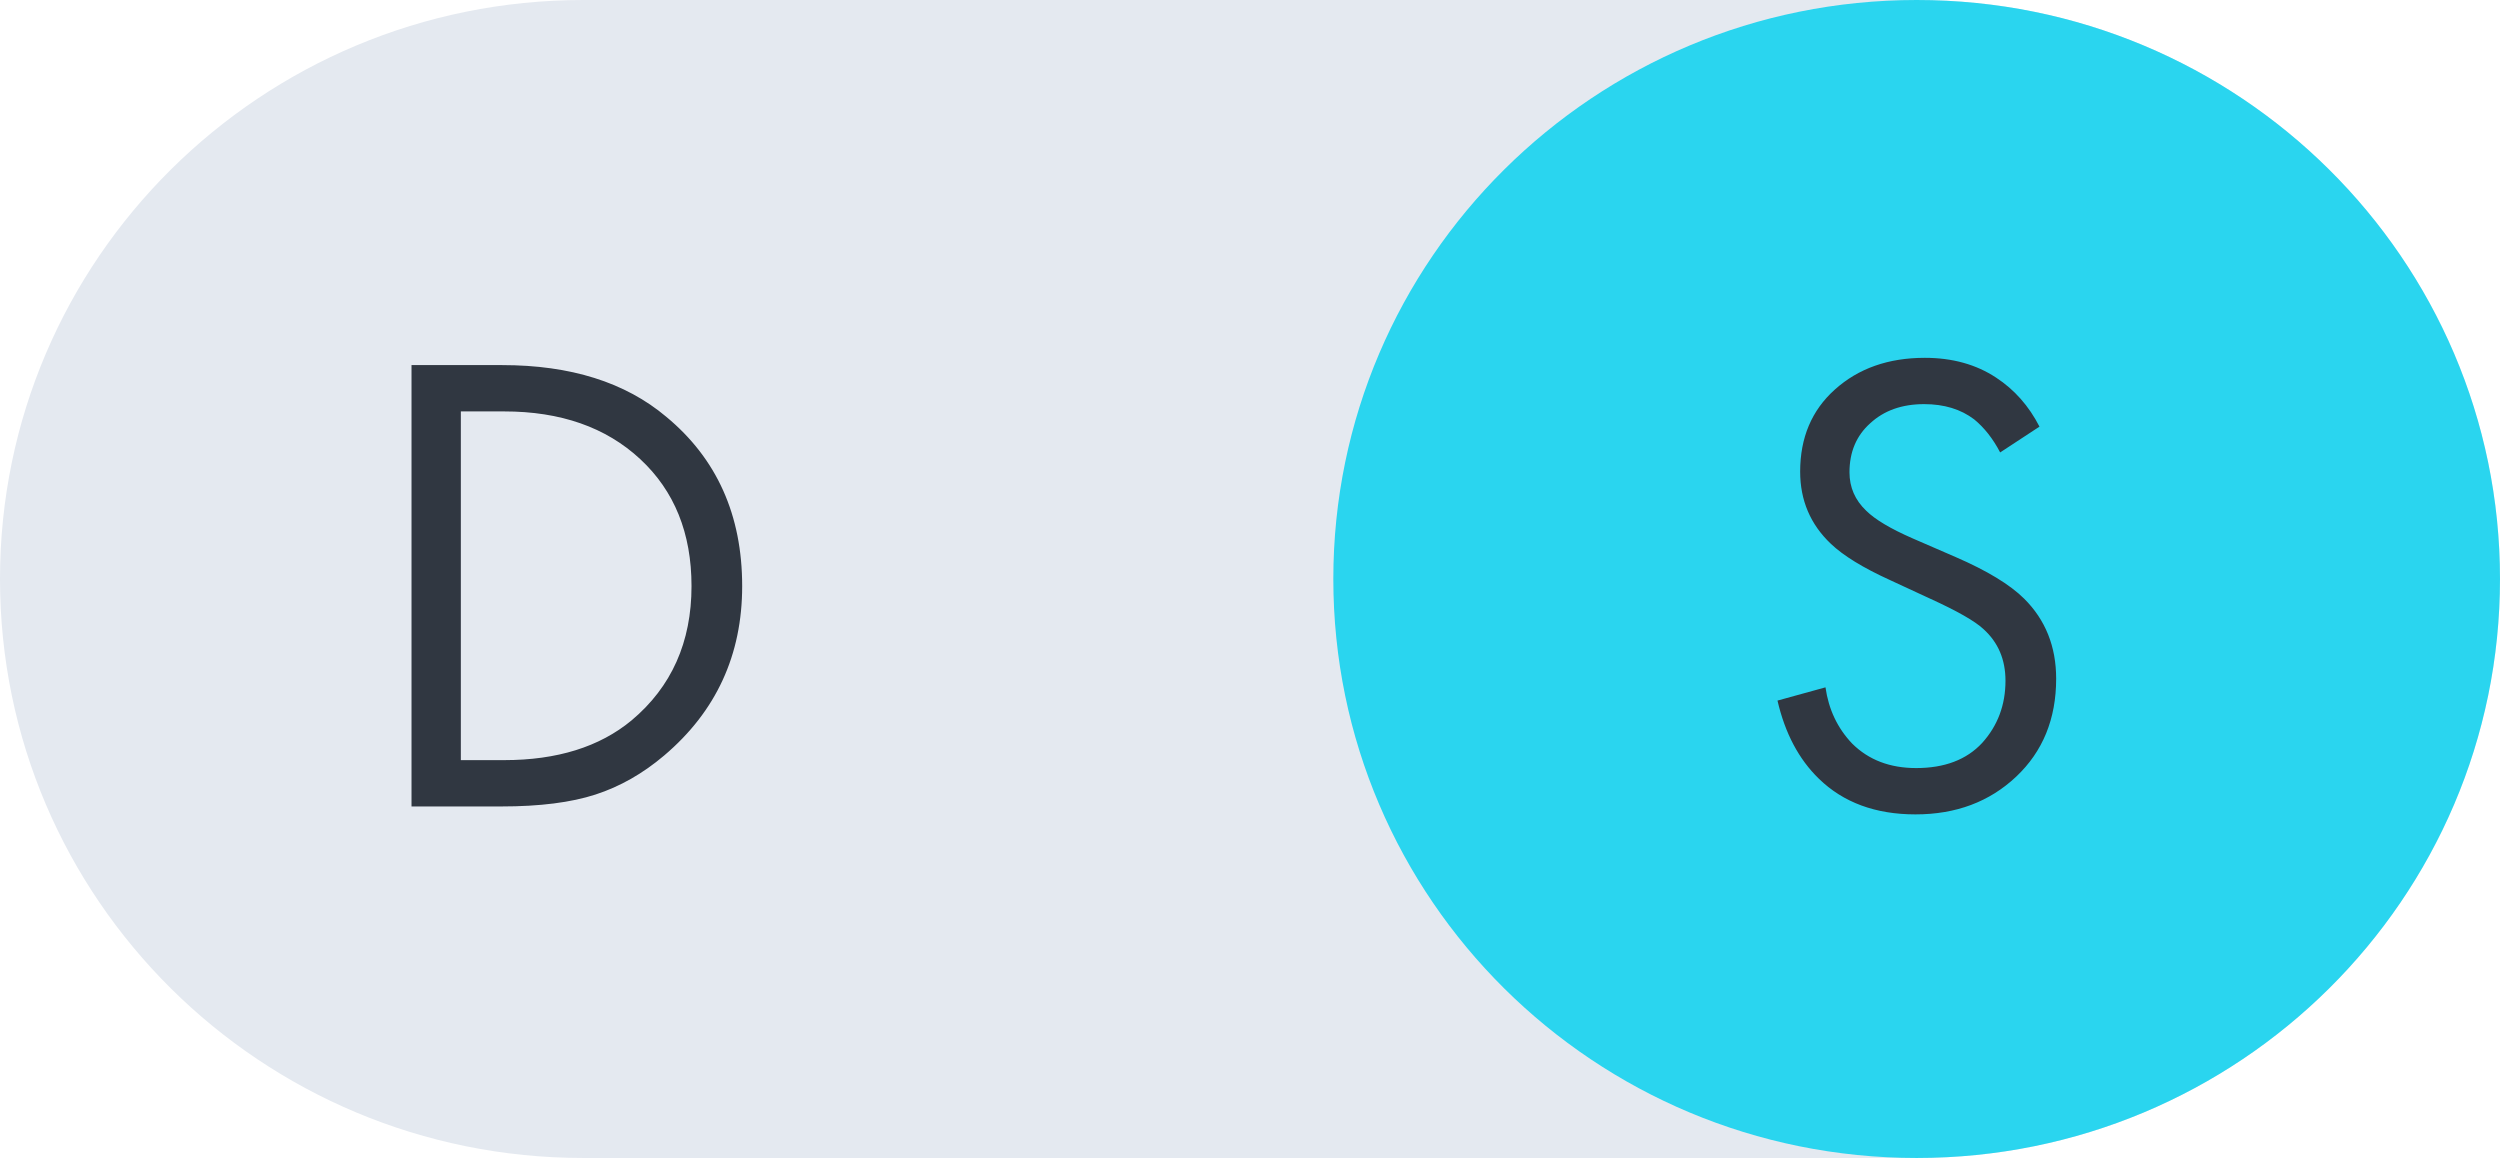 <svg width="155" height="72" viewBox="0 0 155 72" fill="none" xmlns="http://www.w3.org/2000/svg">
<g clip-path="url(#clip0_6391_540)">
<path d="M118.833 0H36.167C16.192 0 0 16.072 0 35.897C0 55.723 16.192 71.795 36.167 71.795H118.833C138.808 71.795 155 55.723 155 35.897C155 16.072 138.808 0 118.833 0Z" fill="#E4E9F0"/>
<path d="M118.833 71.795C138.807 71.795 154.999 55.723 154.999 35.897C154.999 16.072 138.807 0 118.833 0C98.858 0 82.666 16.072 82.666 35.897C82.666 55.723 98.858 71.795 118.833 71.795Z" fill="#2AD5EF"/>
<path d="M126.448 26.451L124.01 28.051C123.568 27.204 123.031 26.519 122.398 26C121.571 25.372 120.538 25.056 119.298 25.056C117.92 25.056 116.805 25.454 115.95 26.246C115.095 27.012 114.668 28.024 114.668 29.282C114.668 30.212 115.012 31.005 115.702 31.662C116.252 32.209 117.217 32.783 118.595 33.385L121.24 34.533C123.196 35.381 124.615 36.242 125.498 37.118C126.82 38.431 127.482 40.086 127.482 42.082C127.482 44.571 126.655 46.595 125.002 48.154C123.348 49.713 121.269 50.492 118.76 50.492C116.28 50.492 114.282 49.754 112.767 48.277C111.527 47.073 110.672 45.46 110.204 43.436L113.18 42.615C113.374 43.983 113.924 45.145 114.834 46.102C115.854 47.115 117.176 47.62 118.802 47.62C120.565 47.62 121.929 47.101 122.894 46.062C123.857 44.995 124.34 43.709 124.34 42.205C124.34 40.892 123.886 39.826 122.976 39.005C122.452 38.513 121.35 37.883 119.67 37.118L117.19 35.969C115.508 35.204 114.283 34.451 113.511 33.713C112.243 32.509 111.61 31.019 111.61 29.241C111.61 27.135 112.325 25.44 113.759 24.154C115.219 22.841 117.079 22.185 119.339 22.185C121.047 22.185 122.522 22.595 123.762 23.415C124.891 24.154 125.787 25.165 126.448 26.451ZM25.514 50V22.636H31.135C35.378 22.636 38.769 23.703 41.303 25.836C44.444 28.435 46.015 31.935 46.015 36.338C46.015 40.605 44.403 44.106 41.179 46.841C39.856 47.963 38.437 48.769 36.922 49.261C35.407 49.754 33.464 50 31.094 50H25.514ZM28.572 25.508V47.128H31.259C34.538 47.128 37.17 46.308 39.154 44.667C41.634 42.588 42.874 39.812 42.874 36.338C42.874 33.056 41.813 30.431 39.691 28.462C37.569 26.492 34.758 25.508 31.259 25.508H28.572Z" fill="#303741"/>
</g>
<defs>
<clipPath id="clip0_6391_540">
<rect width="155" height="72" fill="white"/>
</clipPath>
</defs>
</svg>
